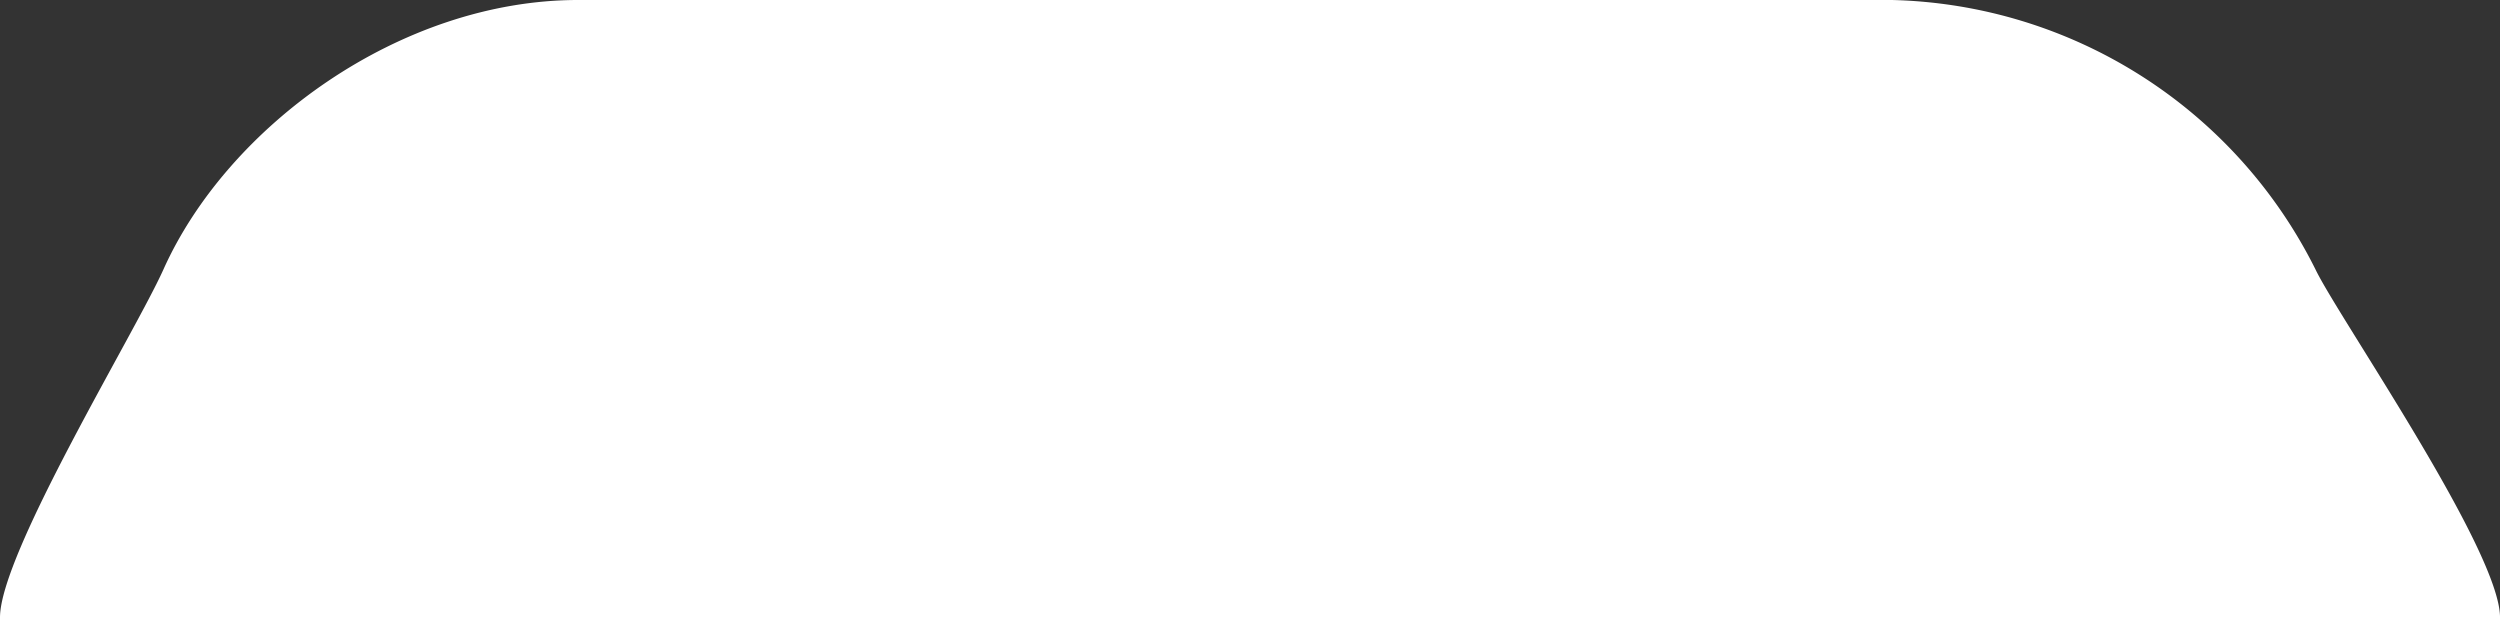 <svg xmlns="http://www.w3.org/2000/svg" width="123.898" height="30.601" viewBox="0 0 123.898 30.601">
    <rect x="0" y="0" width="123.898" height="30.601" fill="#333333" stroke="none"/>
    <path id="Path_196415" data-name="Path 196415"
          d="M24.487,0h65.1a24.093,24.093,0,0,1,21,13.353c1.126,2.354,9.145,13.916,9.145,17.248H-4.167c0-3.164,6.672-14.077,8.1-17.248C7.116,6.257,15.667,0,24.487,0Z"
          transform="translate(4.167)" fill="#fff"/>
</svg>
